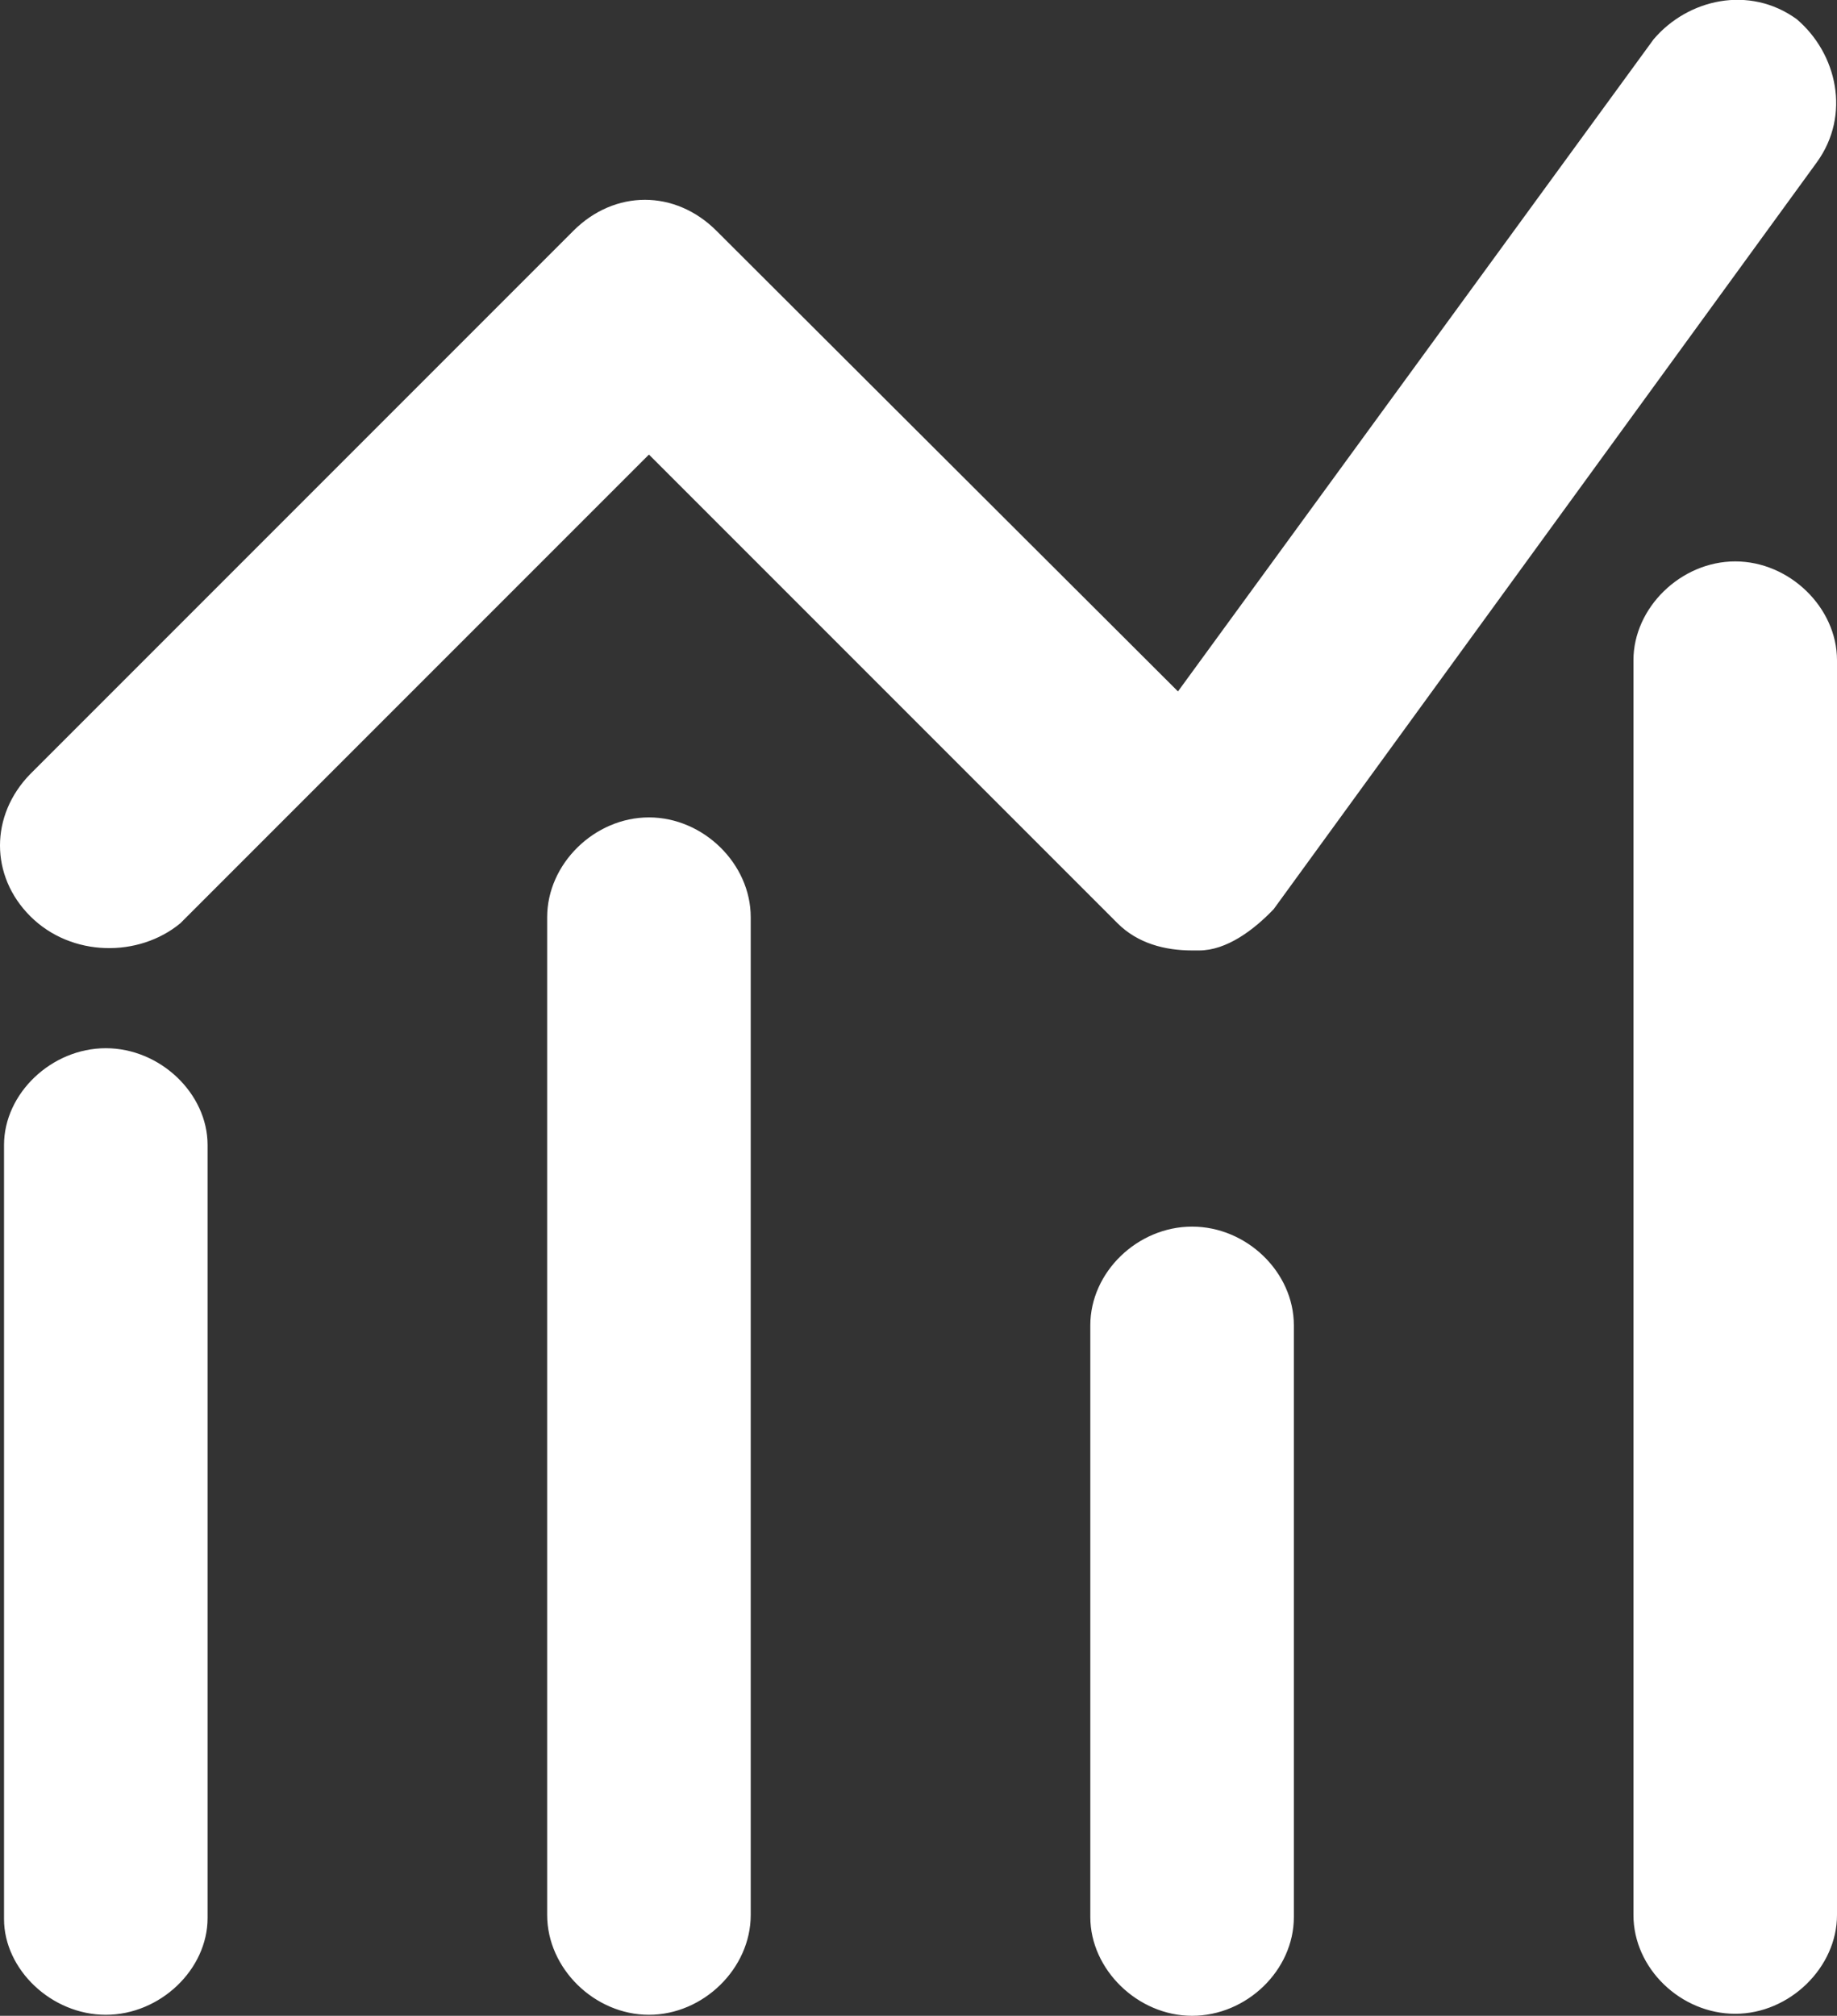<?xml version="1.0" encoding="utf-8"?>
<!-- Generator: Adobe Illustrator 22.0.0, SVG Export Plug-In . SVG Version: 6.00 Build 0)  -->
<svg version="1.1" id="图层_1" xmlns="http://www.w3.org/2000/svg" xmlns:xlink="http://www.w3.org/1999/xlink" x="0px" y="0px"
	 viewBox="0 0 182.3 200" style="enable-background:new 0 0 182.3 200;" xml:space="preserve">
<rect x="0" y="0" width="182.3" height="200" fill="#333333" stroke="none"/>
<style type="text/css">
	.st0{fill:#FFFFFF;}
</style>
<path class="st0" d="M54.3,91v99c0,5.3,4.7,9.9,10.1,9.9c5.4,0,10.1-4.6,10.1-9.9V91c0-5.3-4.7-9.9-10.1-9.9
	C59,81.1,54.3,85.7,54.3,91z M10.5,199.9c5.4,0,10.1-4.5,10.1-9.6v-76.7c0-5.1-4.7-9.6-10.1-9.6c-5.4,0-10.1,4.5-10.1,9.6v76.8
	C0.4,195.4,5.1,199.9,10.5,199.9z M118.3,121.7c-5.4,0-10.1,4.5-10.1,9.8v58.7c0,5.2,4.7,9.8,10.1,9.8c5.4,0,10.1-4.5,10.1-9.8
	v-58.7C128.4,126.2,123.7,121.7,118.3,121.7z M172.2,55.7c-5.4,0-10.1,4.6-10.1,9.8v124.5c0,5.3,4.7,9.8,10.1,9.8
	c5.4,0,10.1-4.6,10.1-9.8V65.5C182.3,60.3,177.6,55.7,172.2,55.7z"/>
<path class="st0" d="M17.9,91.6l46.5-46.5l46.5,46.5c2,2,4.7,2.7,7.4,2.7h0.7c2.7,0,5.4-2,7.4-4.1l53.9-74.1c3.4-4.7,2-10.8-2-14.2
	c-4.7-3.4-10.8-2-14.2,2l-47.2,64.7L71.1,22.9c-4.1-4.1-10.1-4.1-14.2,0L3,76.8C-1,80.9-1,86.9,3,90.9C7.1,95,13.8,95,17.9,91.6z"/>
</svg>
